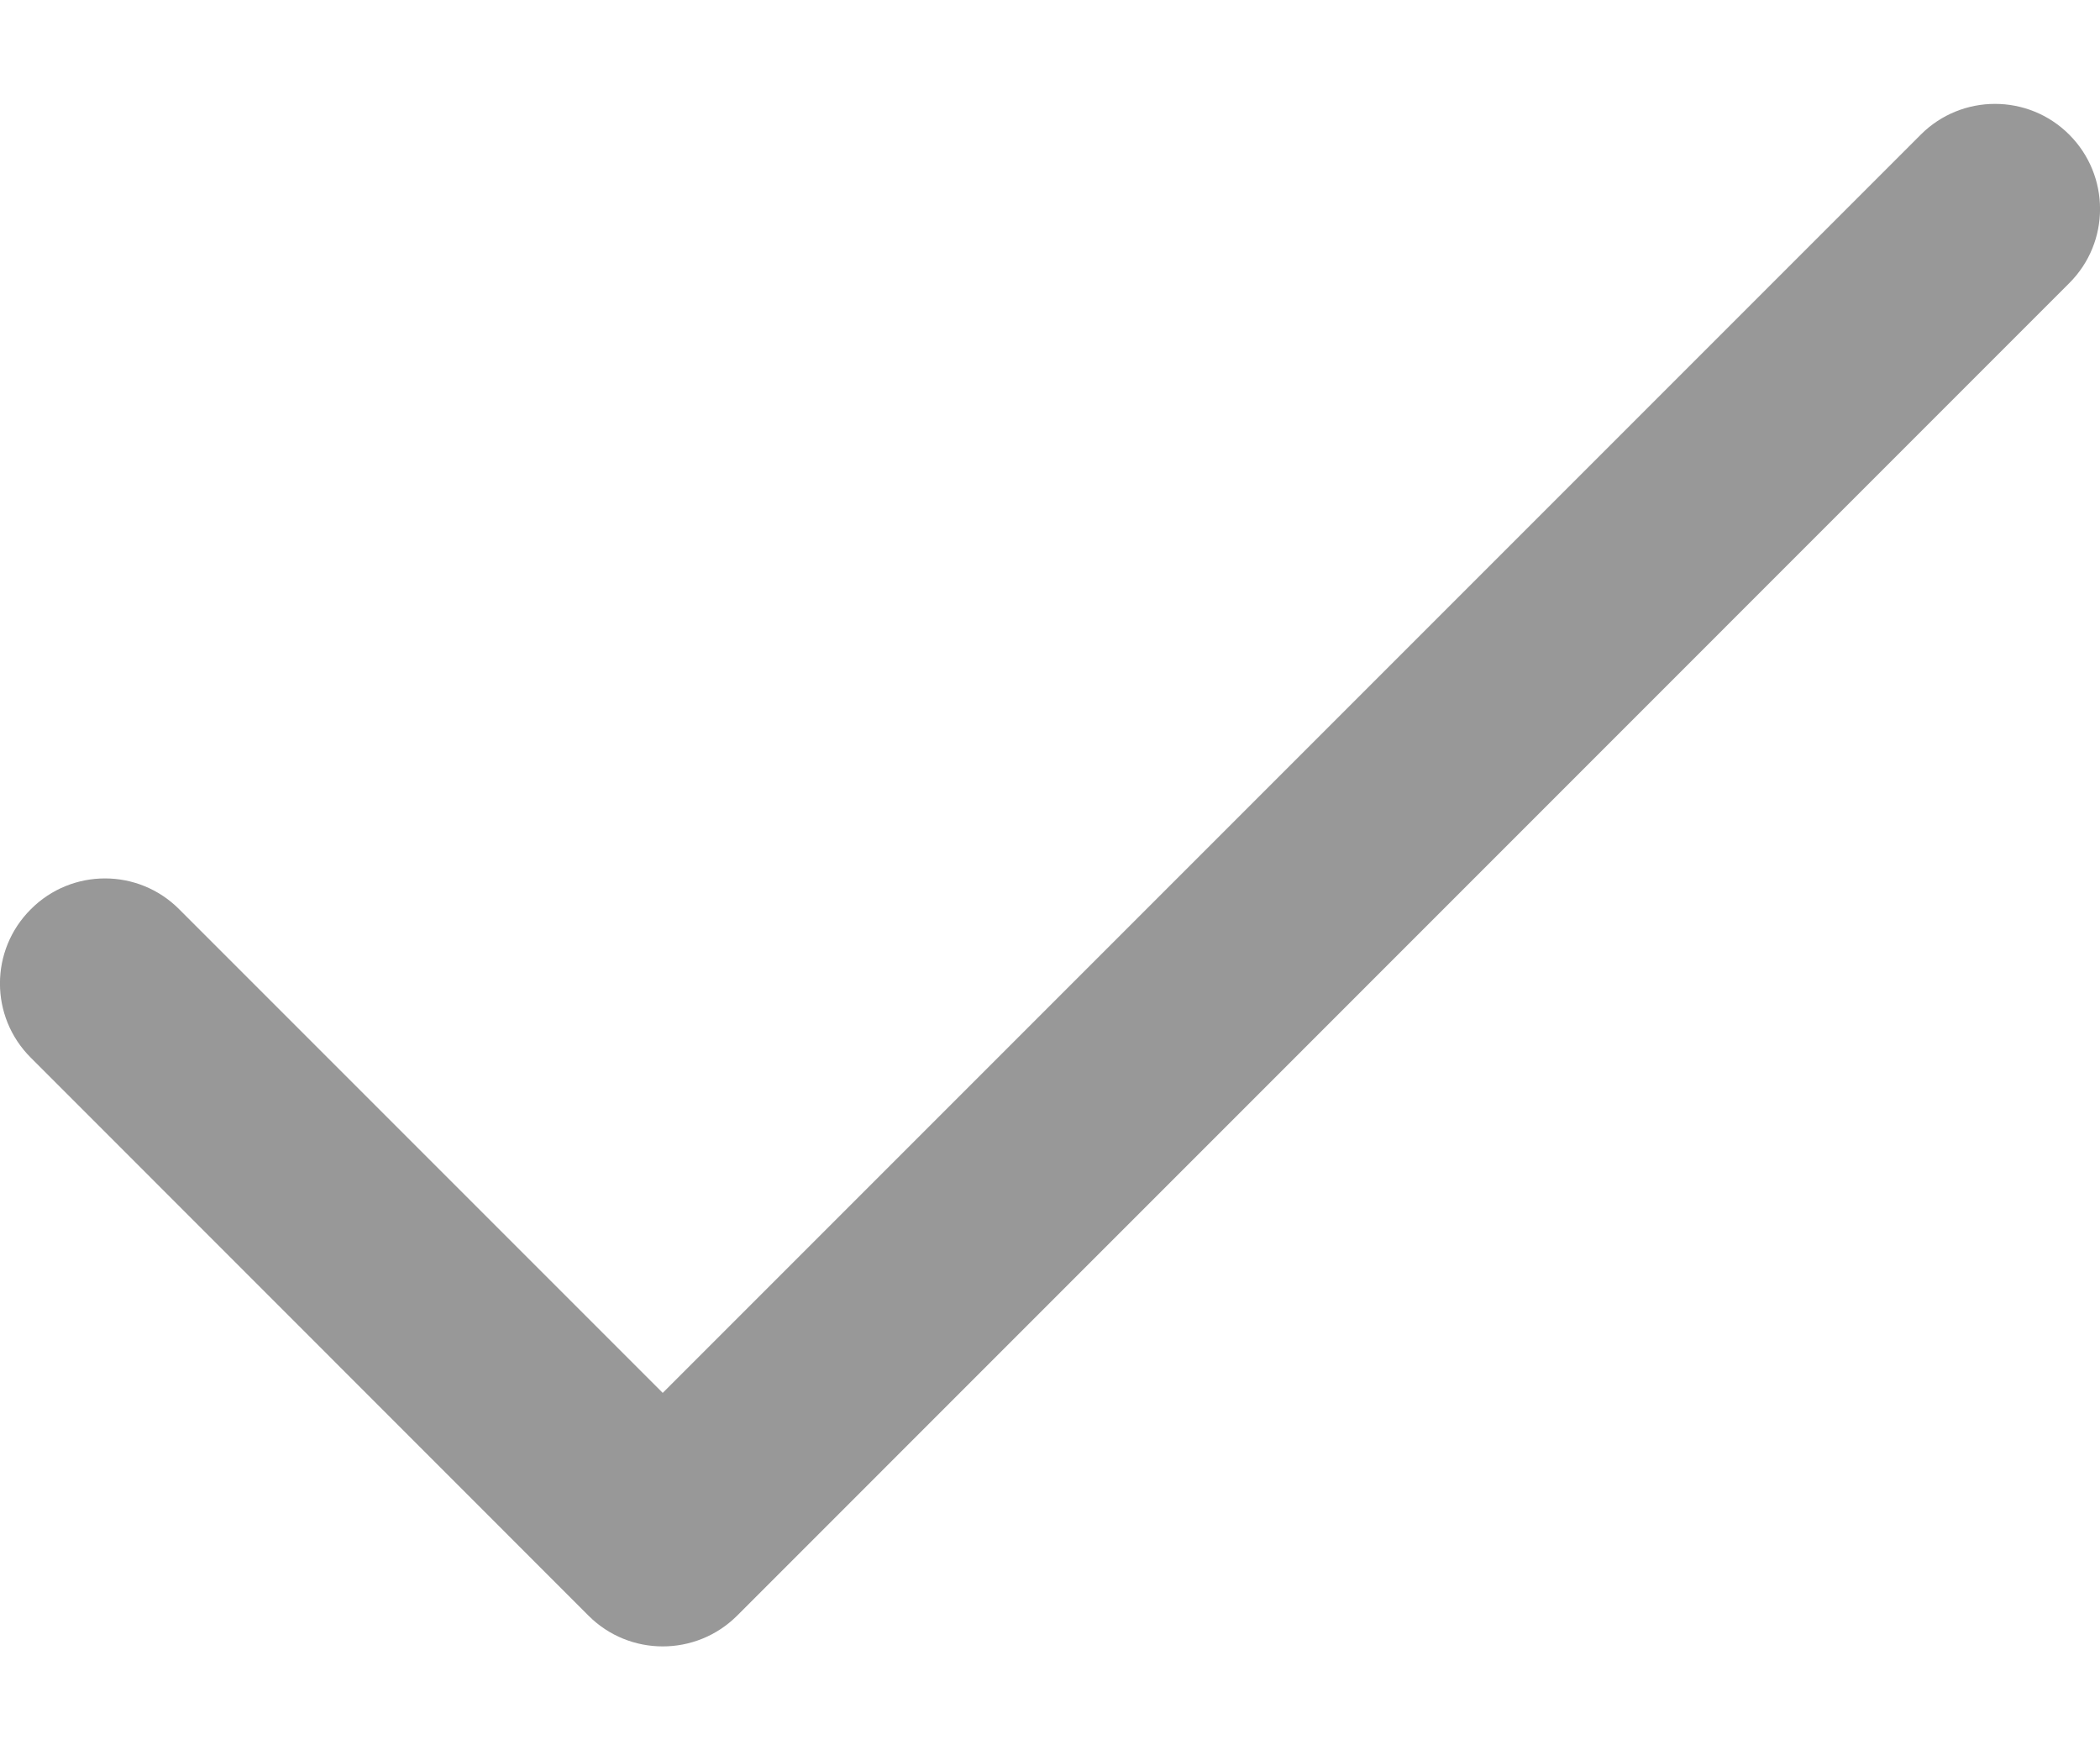 <svg width="12" height="10" viewBox="0 0 12 10" fill="none" xmlns="http://www.w3.org/2000/svg">
<path d="M11.824 0.769C11.59 0.535 11.21 0.535 10.976 0.769L3.787 7.958L1.024 5.195C0.79 4.96 0.41 4.96 0.176 5.195C-0.059 5.429 -0.059 5.809 0.176 6.043L3.363 9.231C3.597 9.465 3.977 9.465 4.212 9.231L11.824 1.618C12.059 1.384 12.059 1.004 11.824 0.769Z" fill="#989898"/>
</svg>
